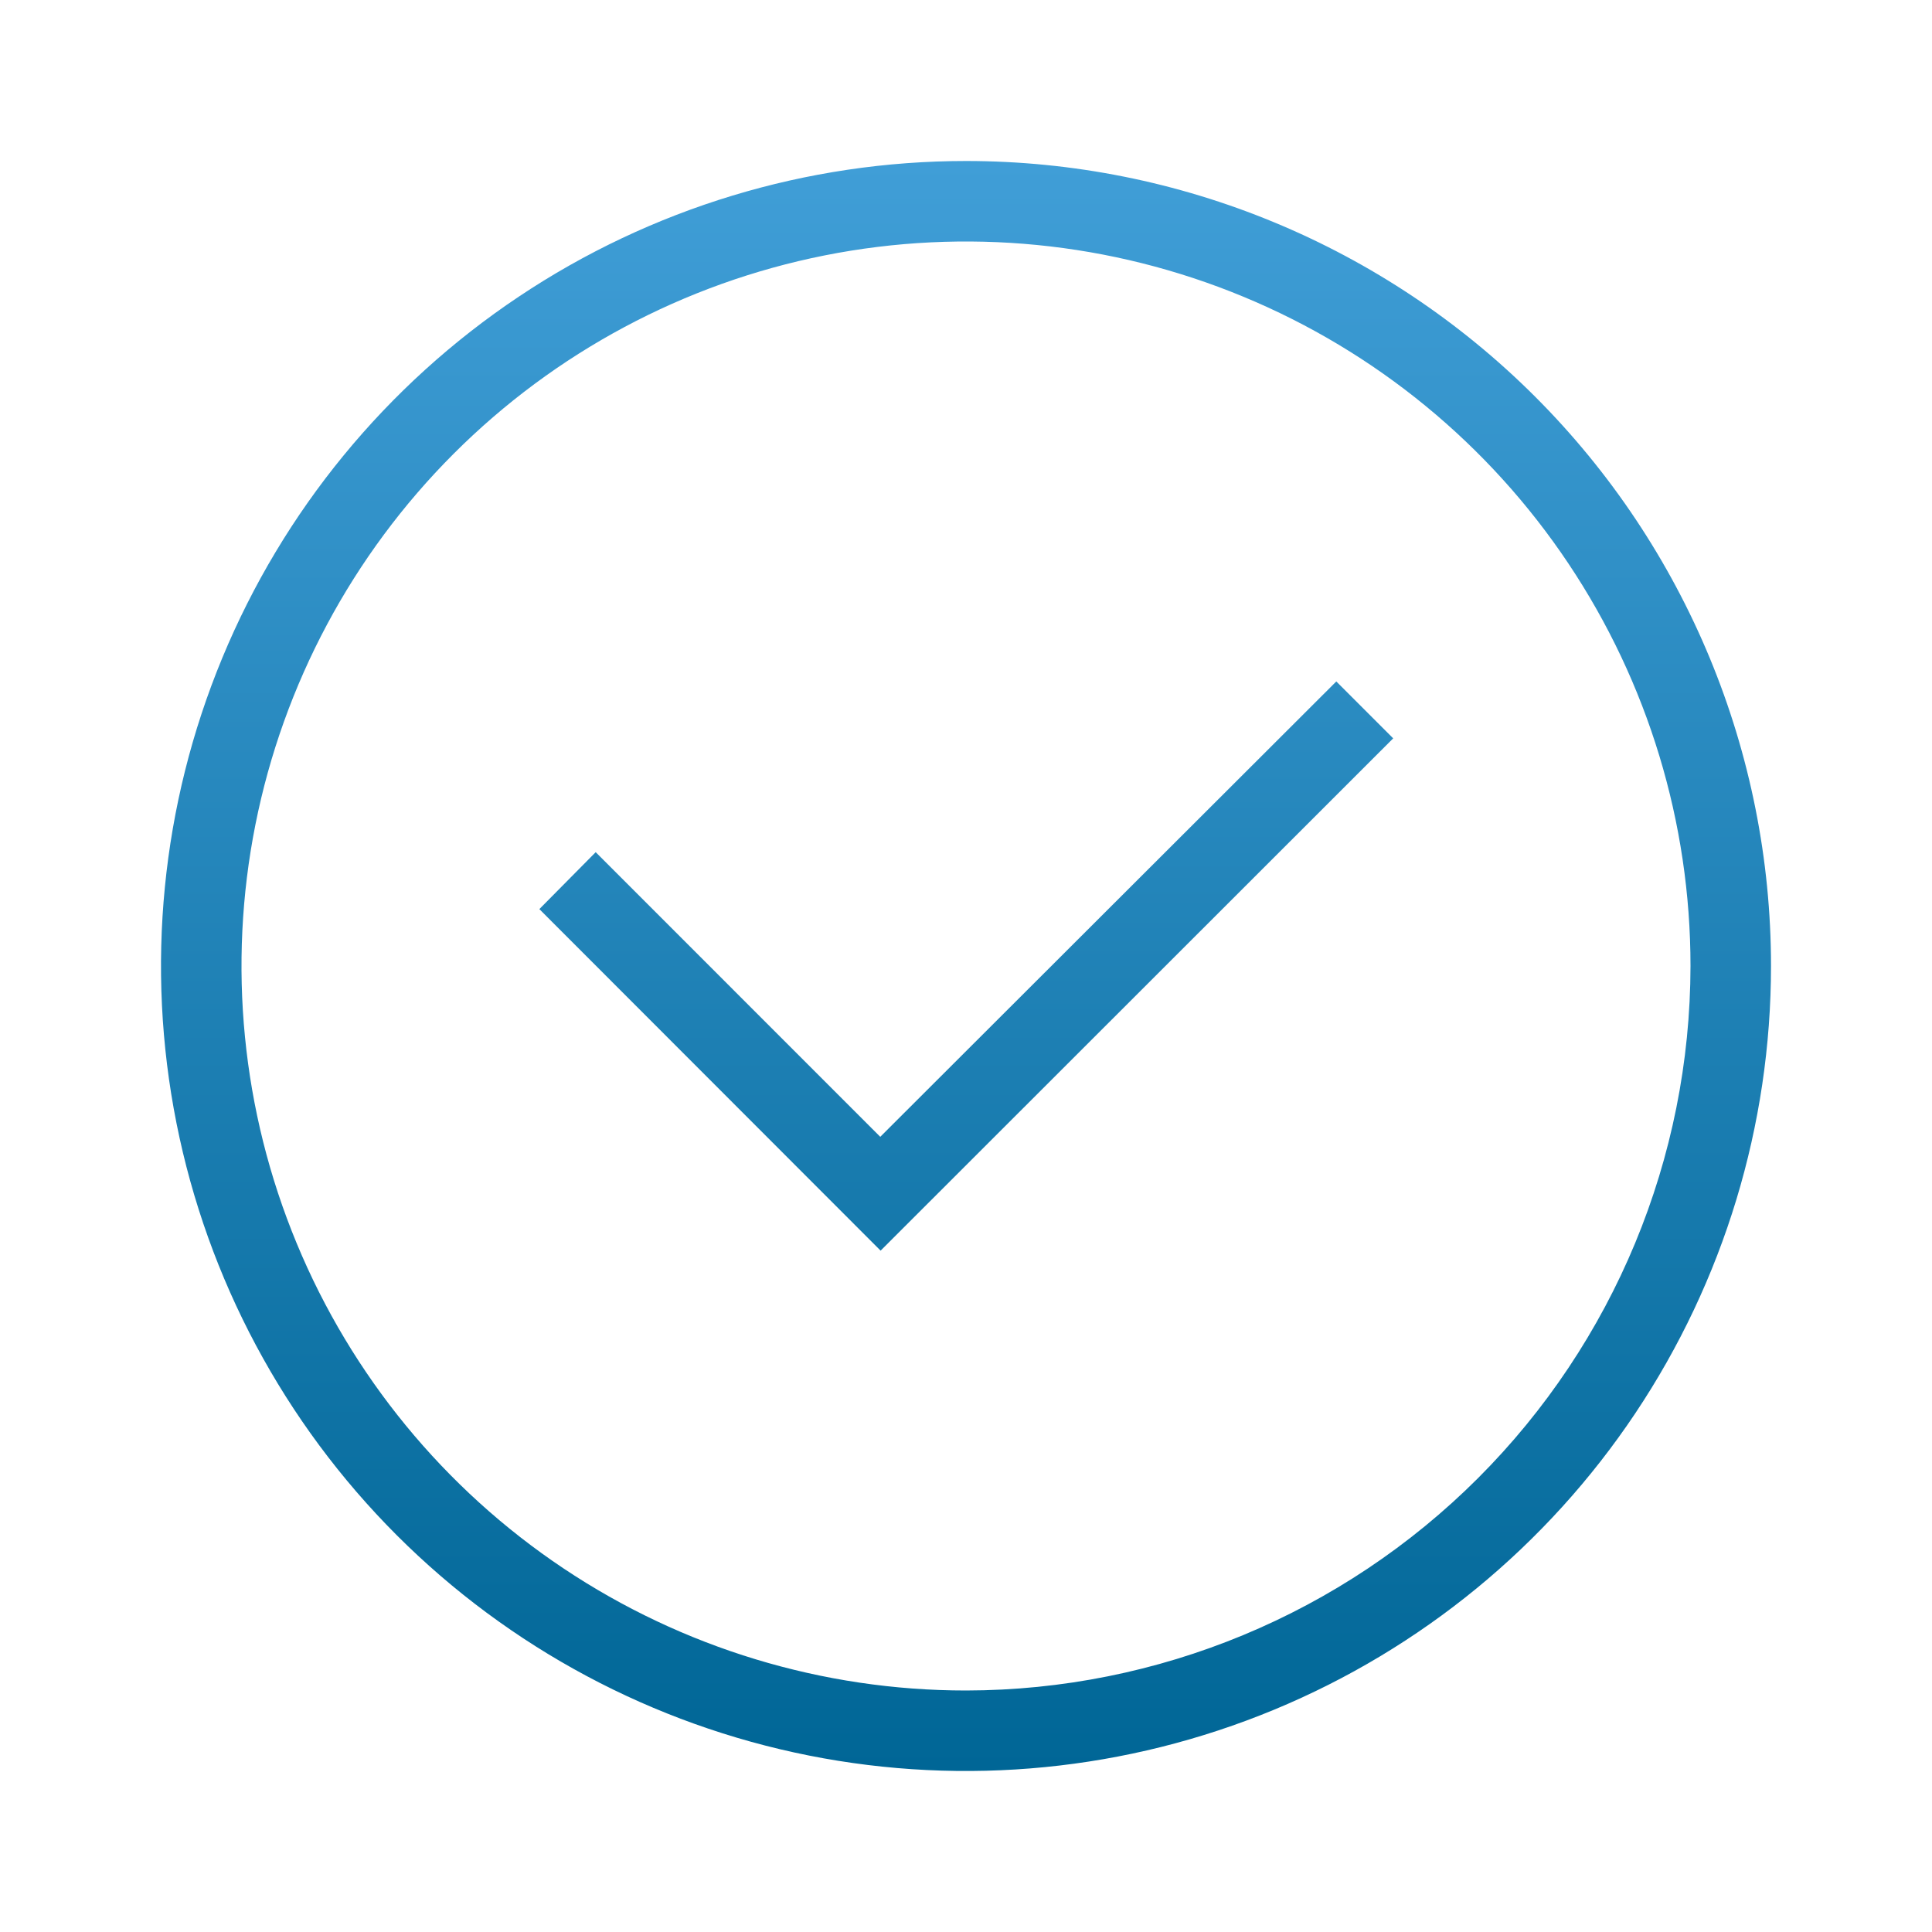 <?xml version="1.0" encoding="utf-8"?>
<svg width="60" height="60" viewBox="0 0 60 60" fill="none" xmlns="http://www.w3.org/2000/svg">
<path d="M30 5C25.055 5 20.222 6.466 16.111 9.213C11.999 11.96 8.795 15.865 6.903 20.433C5.011 25.001 4.516 30.028 5.48 34.877C6.445 39.727 8.826 44.181 12.322 47.678C15.819 51.174 20.273 53.555 25.123 54.52C29.972 55.484 34.999 54.989 39.567 53.097C44.135 51.205 48.04 48.001 50.787 43.889C53.534 39.778 55 34.944 55 30C55 23.37 52.366 17.011 47.678 12.322C42.989 7.634 36.63 5 30 5ZM30 52.5C25.55 52.5 21.2 51.18 17.5 48.708C13.8 46.236 10.916 42.722 9.213 38.61C7.51 34.499 7.064 29.975 7.932 25.61C8.801 21.246 10.943 17.237 14.09 14.09C17.237 10.943 21.246 8.8 25.61 7.932C29.975 7.064 34.499 7.51 38.61 9.213C42.722 10.916 46.236 13.8 48.708 17.5C51.18 21.2 52.5 25.55 52.5 30C52.493 35.965 50.121 41.684 45.903 45.903C41.684 50.121 35.965 52.493 30 52.5ZM41.5 21.163L43.267 22.93L27.348 38.84L16.75 28.233L18.5 26.465L27.337 35.305L41.5 21.163Z" fill="url(#paint0_linear_3107_10976)"/>
<defs>
<linearGradient id="paint0_linear_3107_10976" x1="30" y1="5" x2="30" y2="55" gradientUnits="userSpaceOnUse">
<stop stop-color="#409ED7"/>
<stop offset="1" stop-color="#006696"/>
</linearGradient>
</defs>
</svg>
